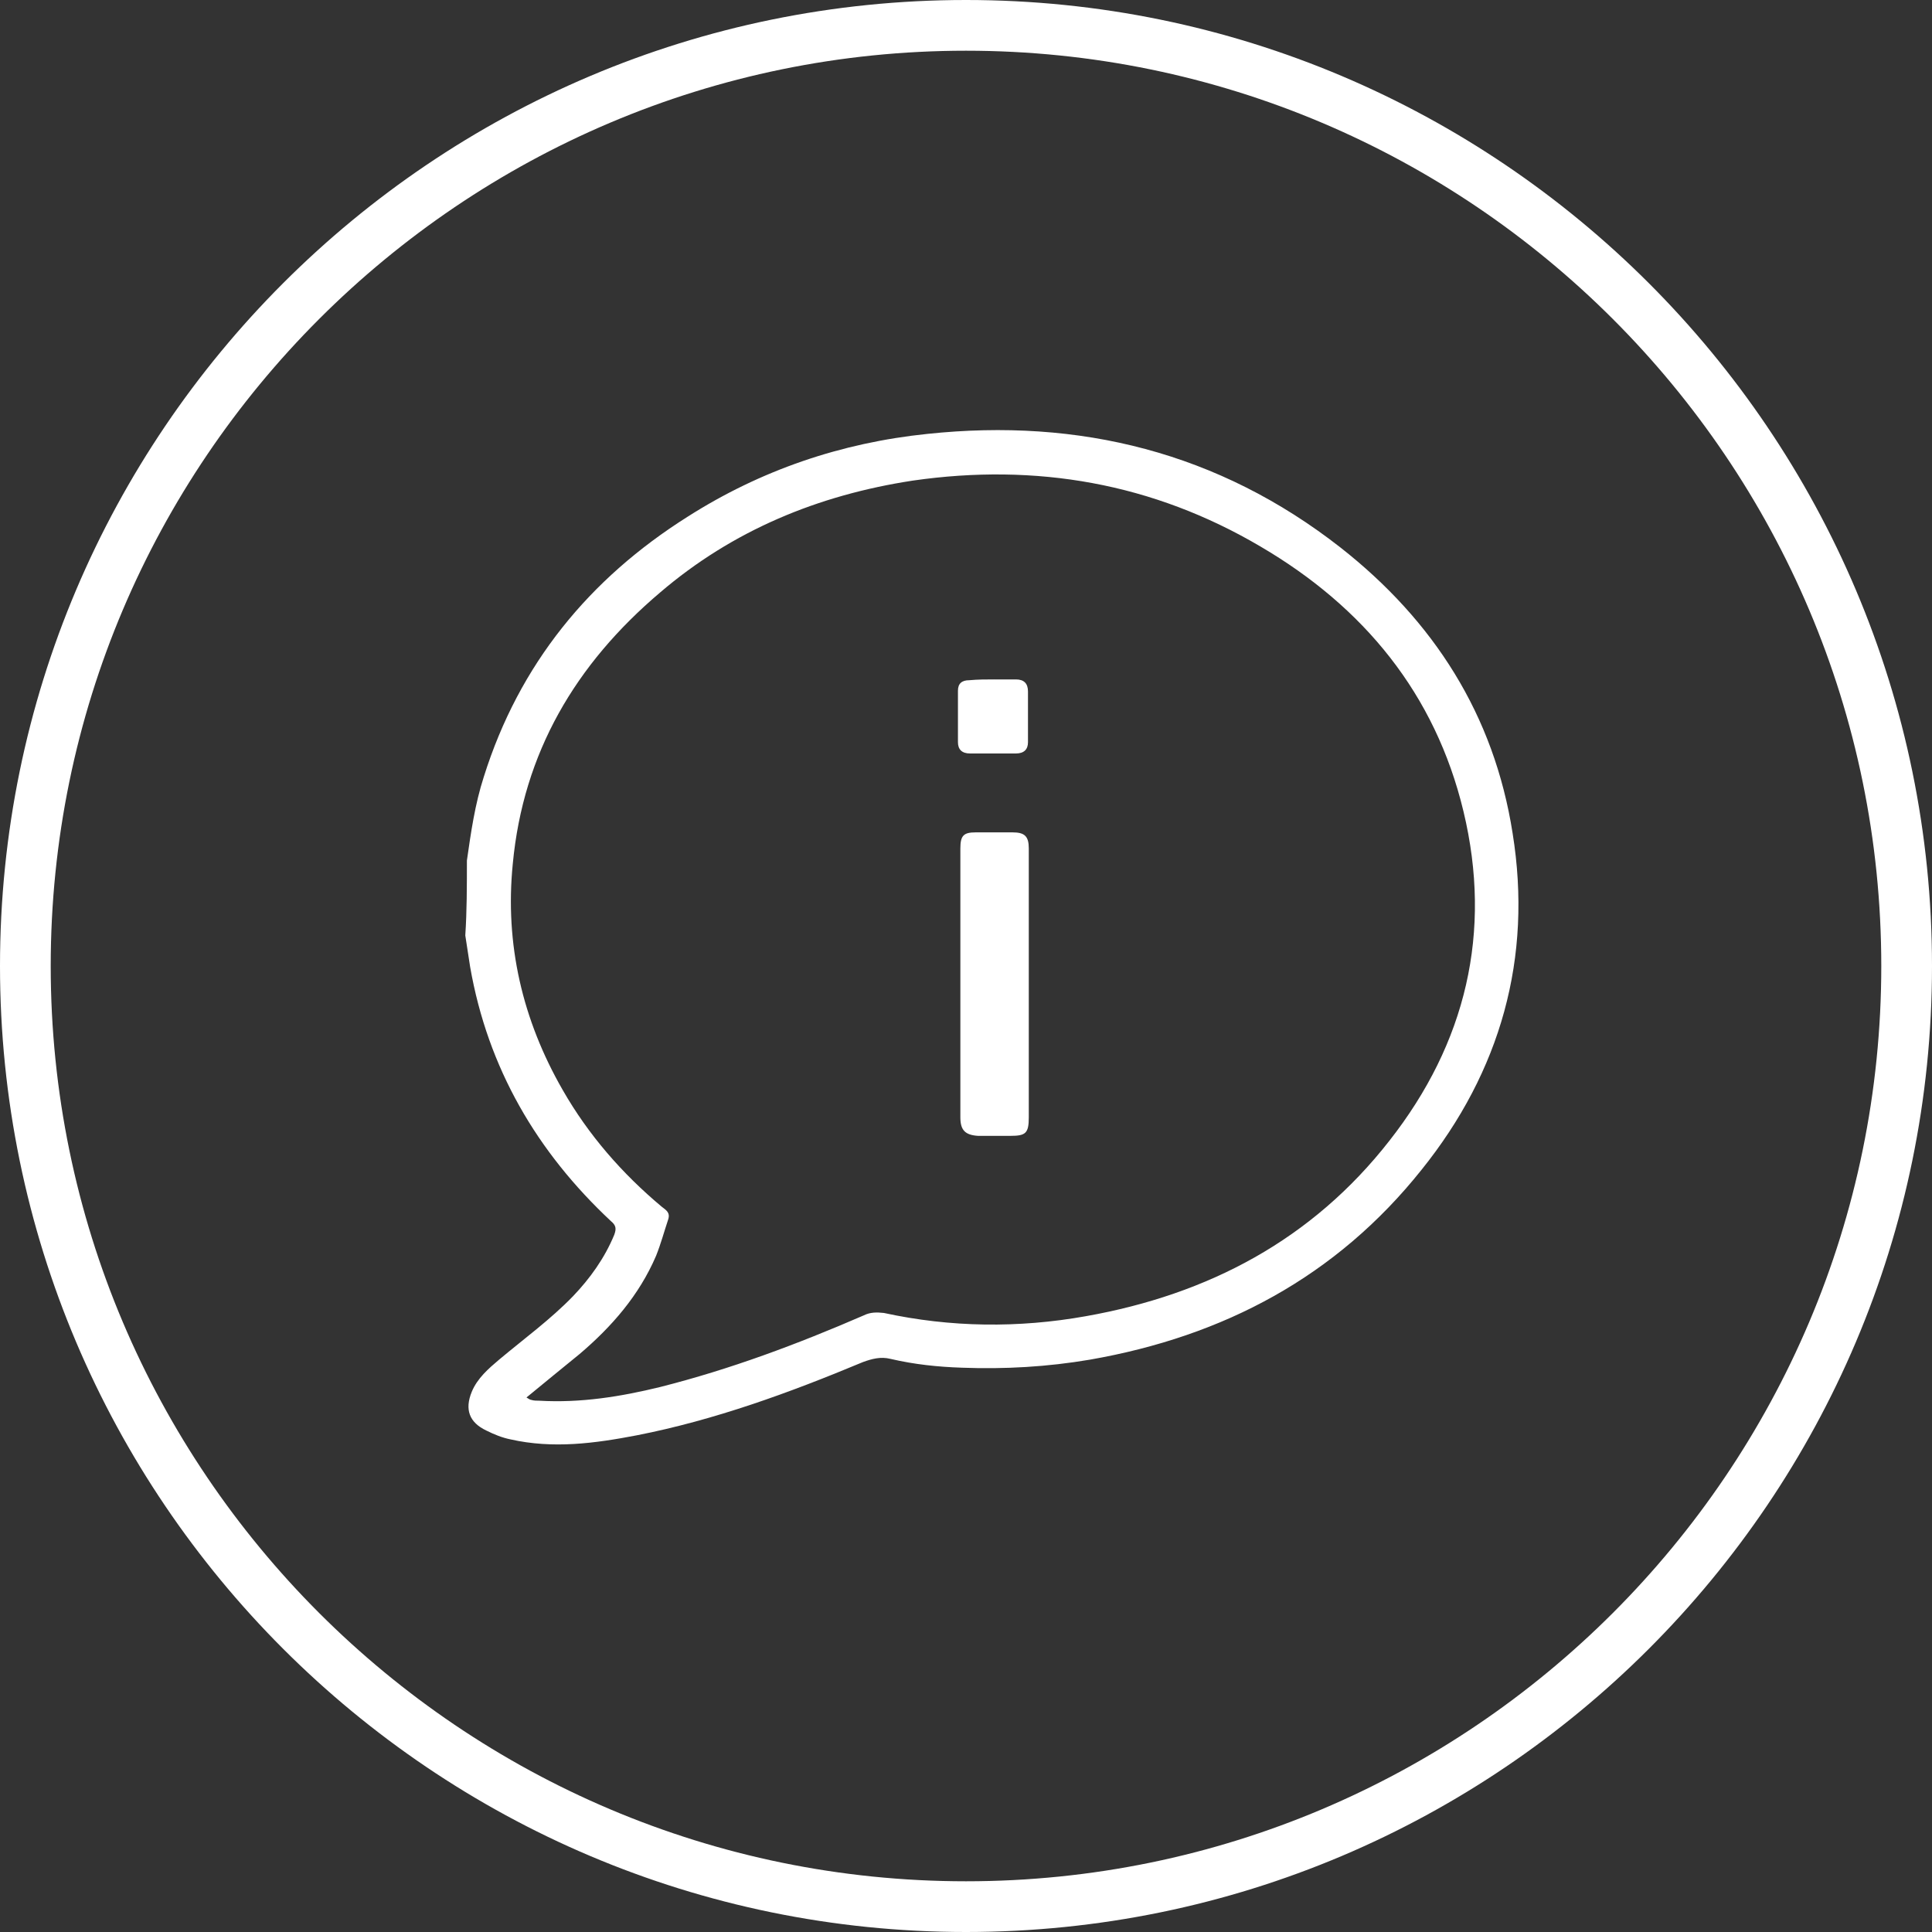 <svg enable-background="new 0 0 240 240" viewBox="0 0 240 240" xmlns="http://www.w3.org/2000/svg"><rect x="0" y="0" width="240" height="240" fill="#333333" stroke="none"/><g fill="#fff"><path d="m120 240c-66.2 0-120-53.8-120-120s53.8-120 120-120 120 53.8 120 120-53.8 120-120 120zm0-233.7c-62.7 0-113.7 51-113.7 113.7s51 113.7 113.7 113.7 113.7-51 113.7-113.7-51-113.7-113.7-113.7z"/><path d="m58 106.9c.5-3.5 1-7 2.1-10.4 4.4-14 13.1-24.6 25.3-32.3 9.1-5.8 19.1-9.2 29.8-10.3 18.9-2 36.2 2.3 51.3 14.1 11.6 9.1 19.1 20.8 21.4 35.5 2.5 15.5-1.5 29.6-11.3 41.8-10.6 13.3-24.6 20.7-41.2 23.6-5.3.9-10.6 1.2-15.9 1-3-.1-5.9-.4-8.9-1.1-1.2-.3-2.3 0-3.4.4-9.1 3.8-18.4 7.2-28.1 9.1-5.2 1-10.4 1.7-15.7.5-1-.2-2-.6-3-1.1-2.1-1-2.7-2.6-1.8-4.8.7-1.7 2.1-2.9 3.4-4 3.1-2.6 6.4-5 9.2-7.9 2.1-2.2 3.9-4.7 5.1-7.6.3-.8.2-1.2-.4-1.7-9.2-8.6-15.3-19-17.5-31.6-.2-1.3-.4-2.6-.6-3.9.2-3 .2-6.1.2-9.3zm7.4 66.7c.3.2.5.3.6.3.3.1.7.1 1 .1 5.1.3 10.1-.5 15-1.7 8.7-2.2 17-5.3 25.3-8.9.8-.4 1.6-.4 2.5-.3 8.3 1.8 16.7 1.9 25.1.4 15.2-2.7 28.1-9.5 37.7-21.8 9.5-12.1 12.8-25.9 9.2-40.9-3.5-14.6-12.4-25.4-25.2-32.9-13.4-7.9-27.9-10.4-43.2-8.2-11.8 1.8-22.4 6.2-31.4 13.9-10.5 8.9-17 19.9-18.3 33.7-1 10 1.2 19.4 6.2 28.1 3.2 5.6 7.4 10.4 12.3 14.5.5.4 1.1.7.8 1.6-.5 1.5-.9 3-1.5 4.5-2.1 4.9-5.5 8.8-9.5 12.2-2.2 1.8-4.3 3.5-6.6 5.4z"/><path d="m127.8 122.2v16.6c0 2-.4 2.3-2.3 2.3-1.3 0-2.6 0-4 0-1.6-.1-2.2-.7-2.2-2.3 0-11.1 0-22.3 0-33.4 0-1.6.4-2 1.9-2h4.6c1.5 0 2 .5 2 2z"/><path d="m123.5 84.4h2.7c1 0 1.5.5 1.5 1.5v6.3c0 .9-.5 1.4-1.5 1.4-1.9 0-3.8 0-5.7 0-1 0-1.5-.5-1.5-1.4 0-2.1 0-4.3 0-6.4 0-.9.5-1.3 1.4-1.3 1.1-.1 2.1-.1 3.1-.1z"/></g></svg>